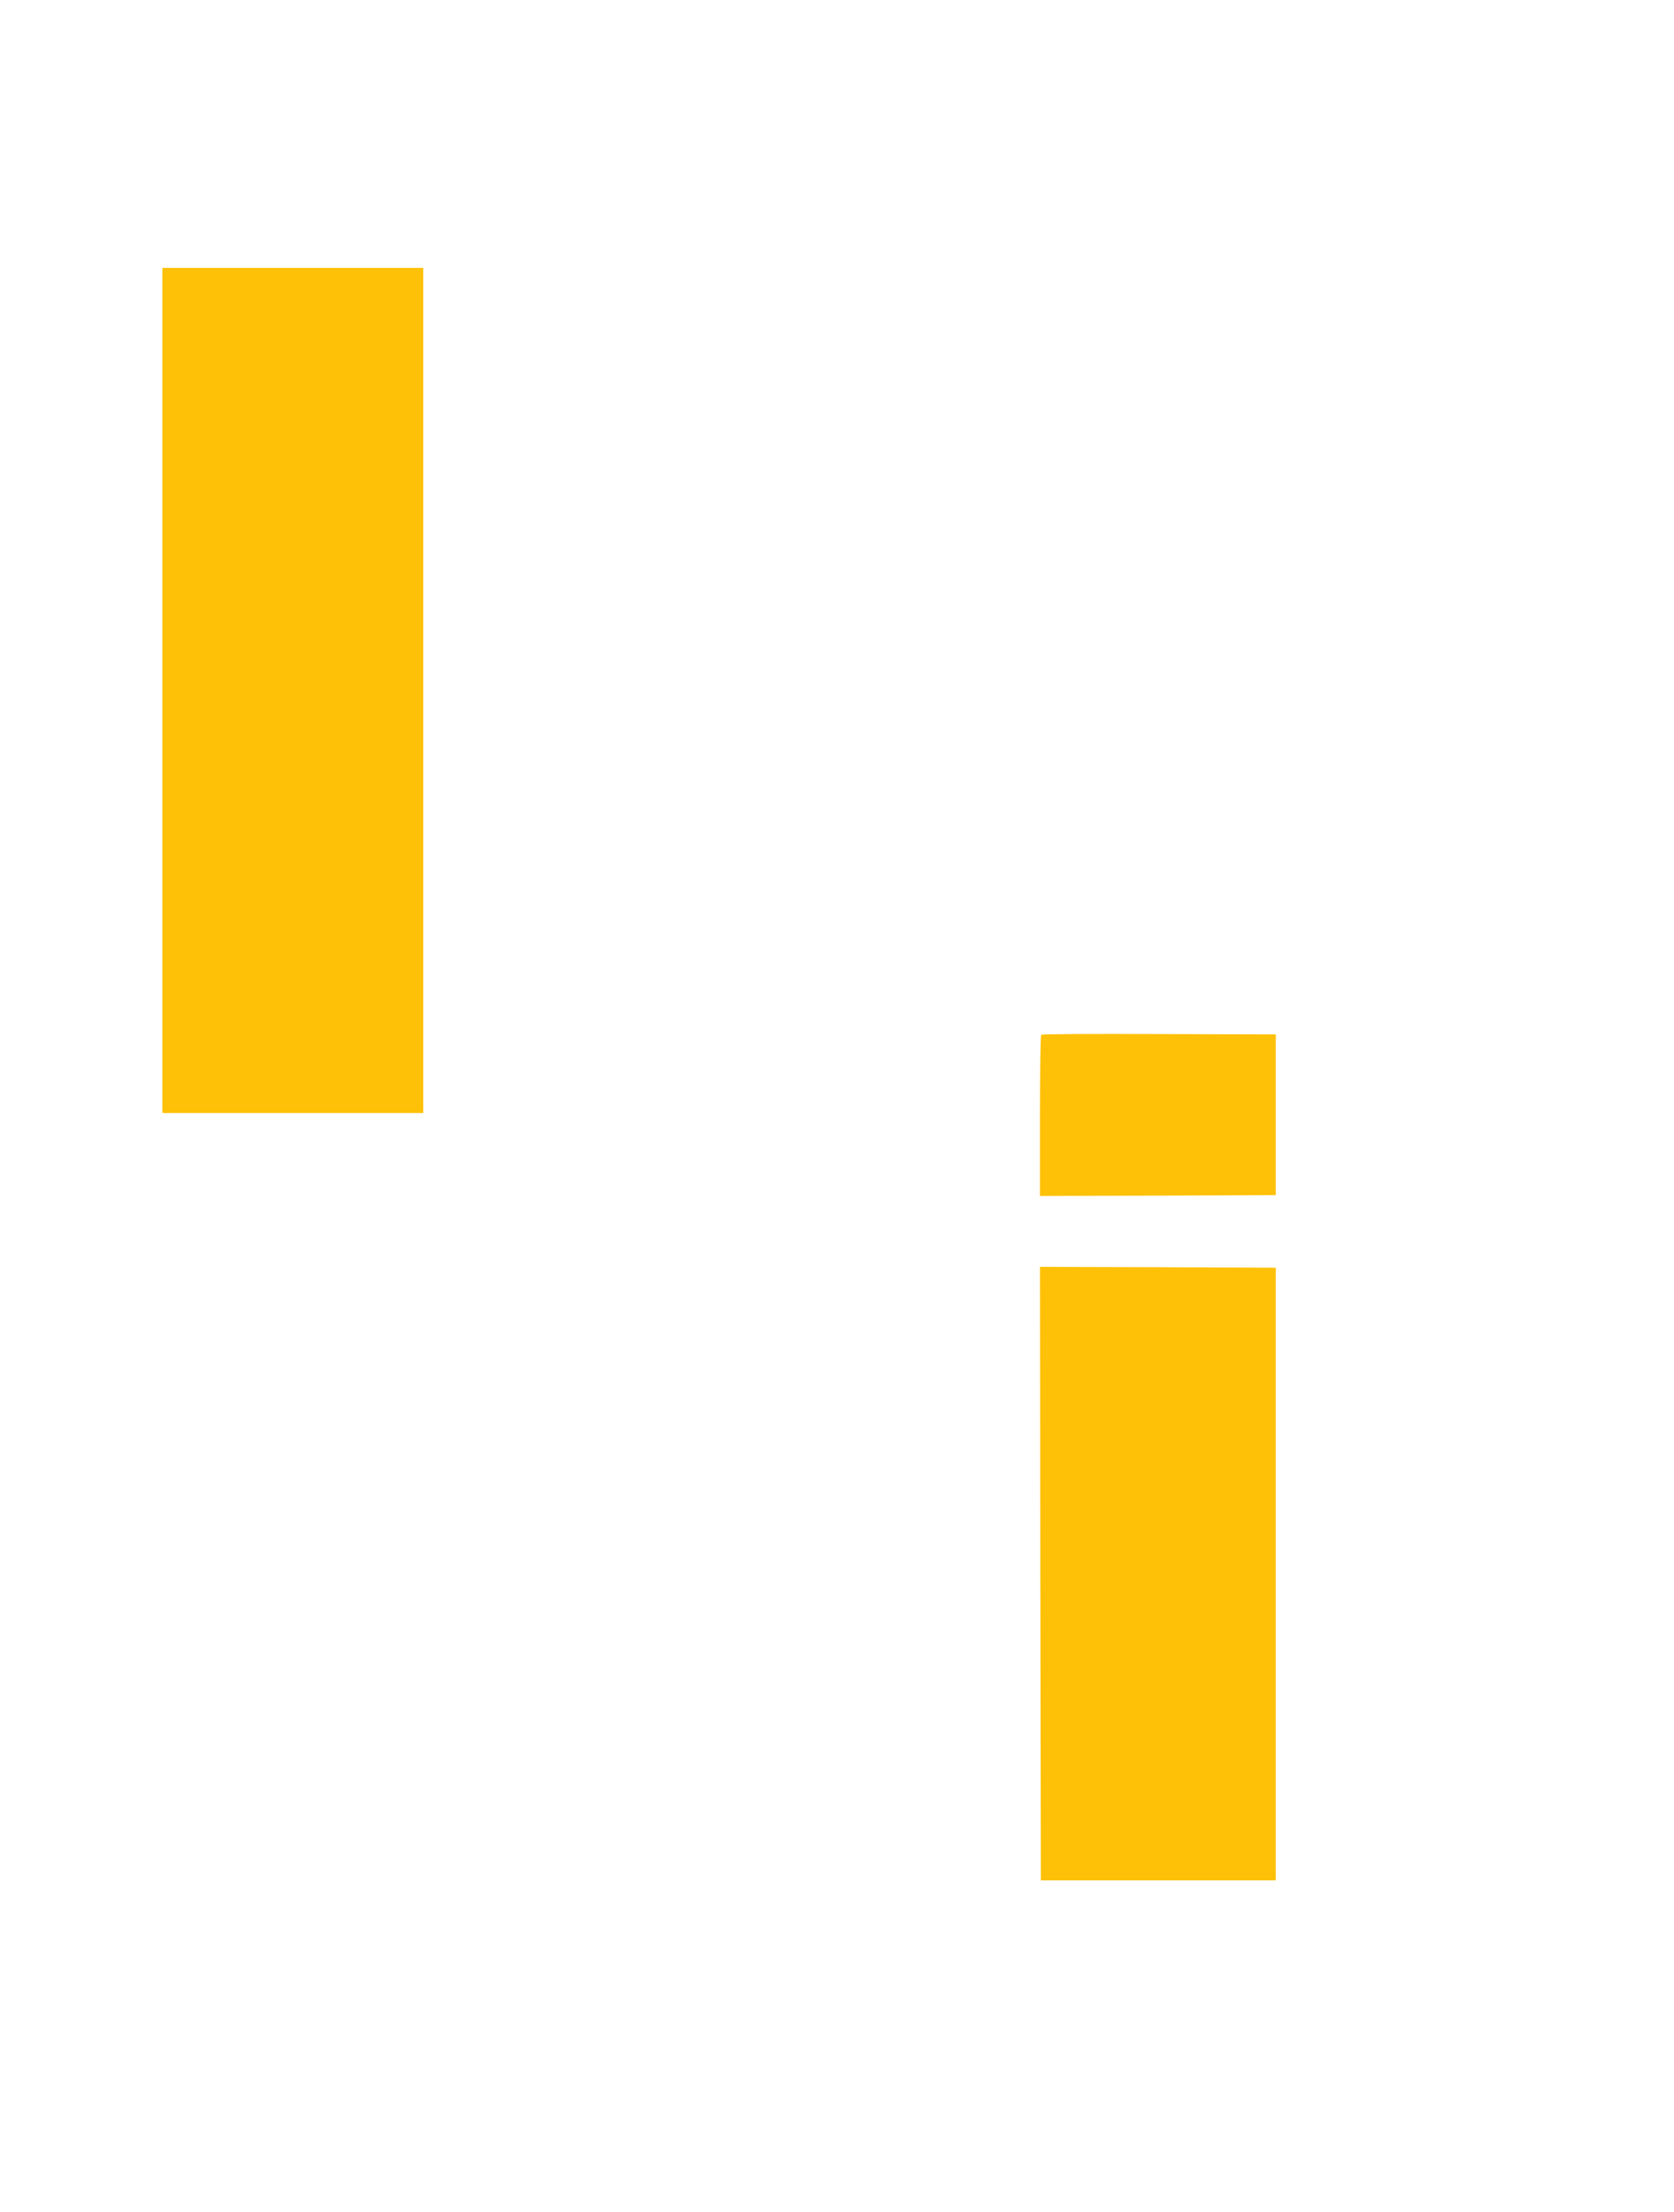 <?xml version="1.0" standalone="no"?>
<!DOCTYPE svg PUBLIC "-//W3C//DTD SVG 20010904//EN"
 "http://www.w3.org/TR/2001/REC-SVG-20010904/DTD/svg10.dtd">
<svg version="1.0" xmlns="http://www.w3.org/2000/svg"
 width="969pt" height="1280pt" viewBox="0 0 969 1280"
 preserveAspectRatio="xMidYMid meet">
<g transform="translate(0,1280) scale(0.1,-0.1)"
fill="#ffc107" stroke="none">
<path d="M940 8805 l0 -2445 755 0 755 0 0 2445 0 2445 -755 0 -755 0 0 -2445z"/>
<path d="M6027 6813 c-4 -3 -7 -215 -7 -470 l0 -463 683 2 682 3 0 465 0 465
-676 2 c-372 2 -679 0 -682 -4z"/>
<path d="M6022 3695 l3 -1775 680 0 680 0 0 1772 0 1773 -683 3 -682 2 2
-1775z"/>
</g>
</svg>
